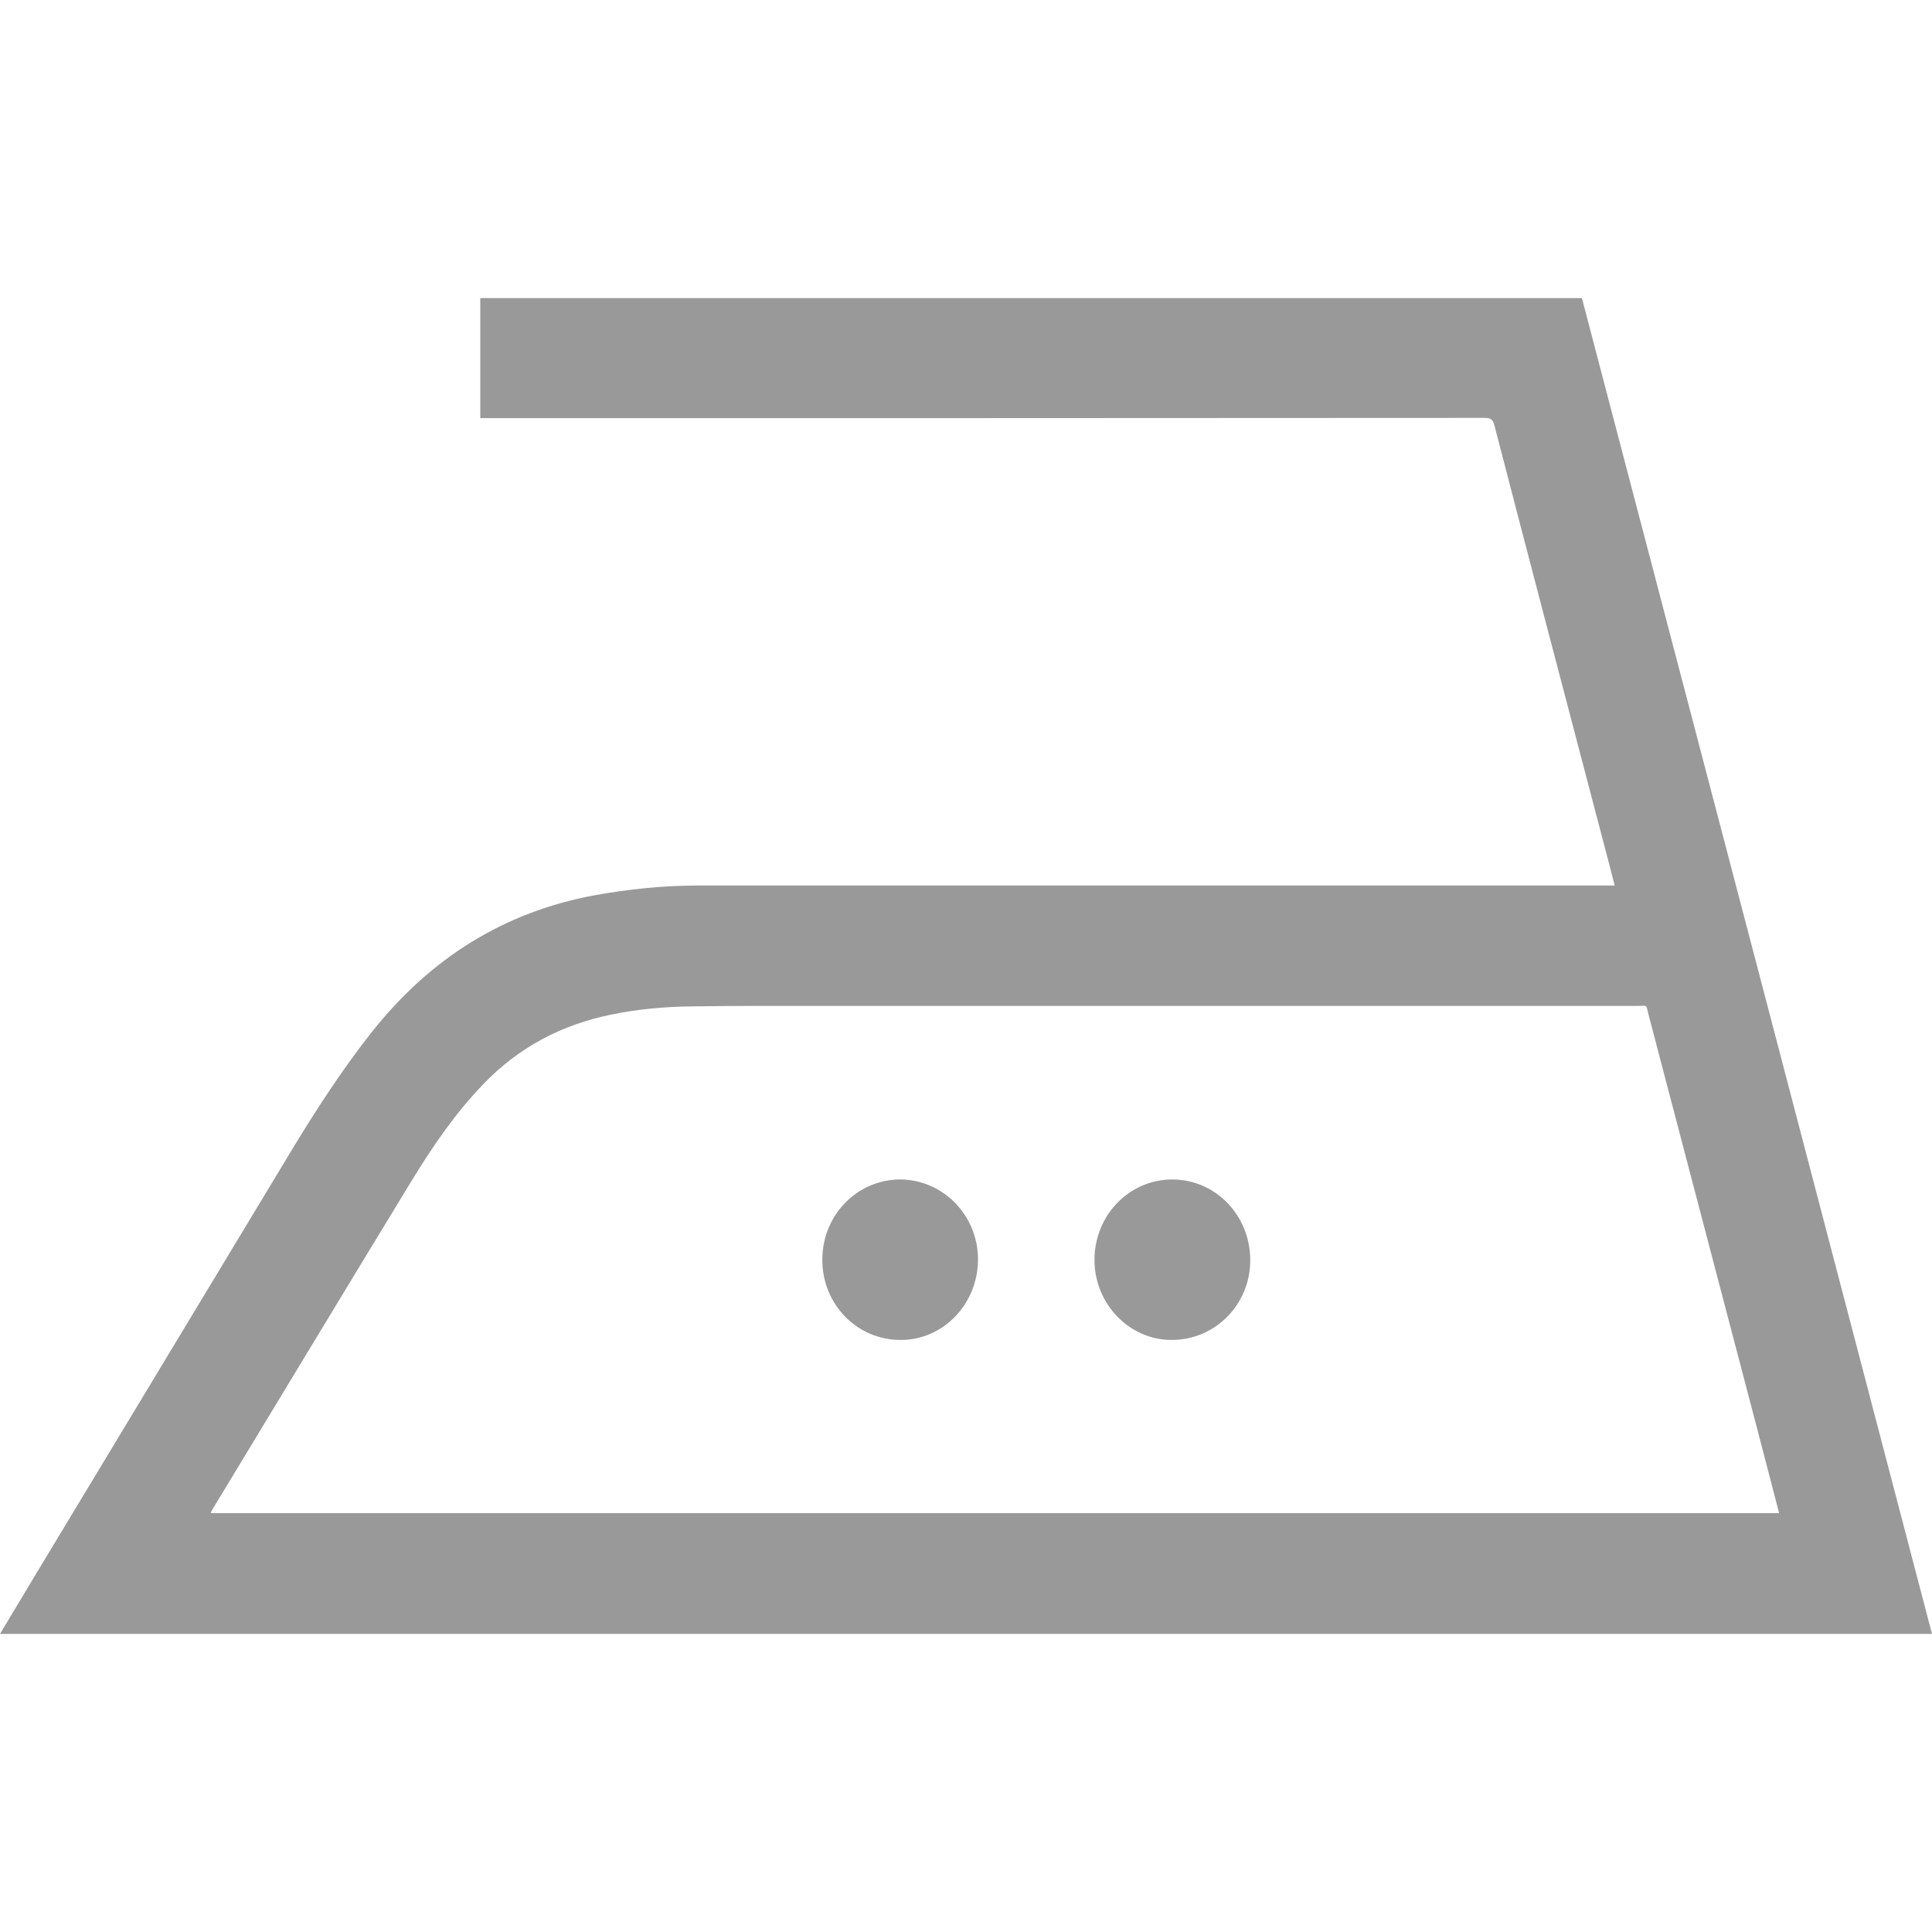 <svg version="1.1" baseProfile="tiny" xmlns="http://www.w3.org/2000/svg" xmlns:xlink="http://www.w3.org/1999/xlink" x="0px" y="0px" width="100%" height="100%" viewBox="0 0 1024 1024" overflow="inherit" xml:space="preserve" class="sc-4cc9a26-0 cQGlYS"><g><path fill="#999999" d="M838.438,157.989H254.554v63.637h4.26c176.072,0,352.142,0,528.214-0.136c3.073,0,4.168,0.843,5.03,3.918   c18.312,70.75,36.914,141.365,55.418,211.927c2.82,10.583,5.584,21.167,8.341,32.005h-3.976H369.908   c-18.475,0-36.722,1.929-54.937,5.197c-48.018,8.915-86.885,33.421-117.674,72.169c-15.484,19.556-29.049,40.459-41.977,61.69   c-45.607,75.56-91.12,150.987-136.686,226.562C12.504,845.154,6.406,855.354,0,866.011h1024   C962.168,629.83,900.328,393.78,838.438,157.989z M112.694,799.861c35.25-58.176,70.363-116.414,105.741-174.465   c11.031-18.02,22.997-35.467,37.684-50.73c18.918-19.76,41.792-31.627,68.058-36.947c14.009-2.887,28.182-4.17,42.42-4.301   c10.3-0.131,20.53-0.256,30.854-0.256h470.294c5.904,0,4.49-1.094,6.029,4.68c19.372,73.83,38.737,147.594,58.049,221.297   c3.526,13.471,6.987,26.742,10.459,40.213c0.256,0.773,0.387,1.547,0.643,2.631H111.666   C112.053,801.145,112.309,800.504,112.694,799.861z"></path><path fill="#999999" d="M621.537,625.143c-22.895-0.133-41.406,18.922-41.439,42.523c-0.057,23.346,18.379,42.531,40.797,42.531   c23.092,0.123,41.758-18.799,41.758-42.146C662.721,644.318,644.463,625.273,621.537,625.143z"></path><path fill="#999999" d="M476.96,625.143c-22.931,0.131-41.245,19.176-41.117,42.777c0.099,23.609,18.54,42.4,41.655,42.277   c22.554,0,40.898-19.186,40.867-42.787C518.299,644.064,499.765,625.143,476.96,625.143z"></path></g></svg>
